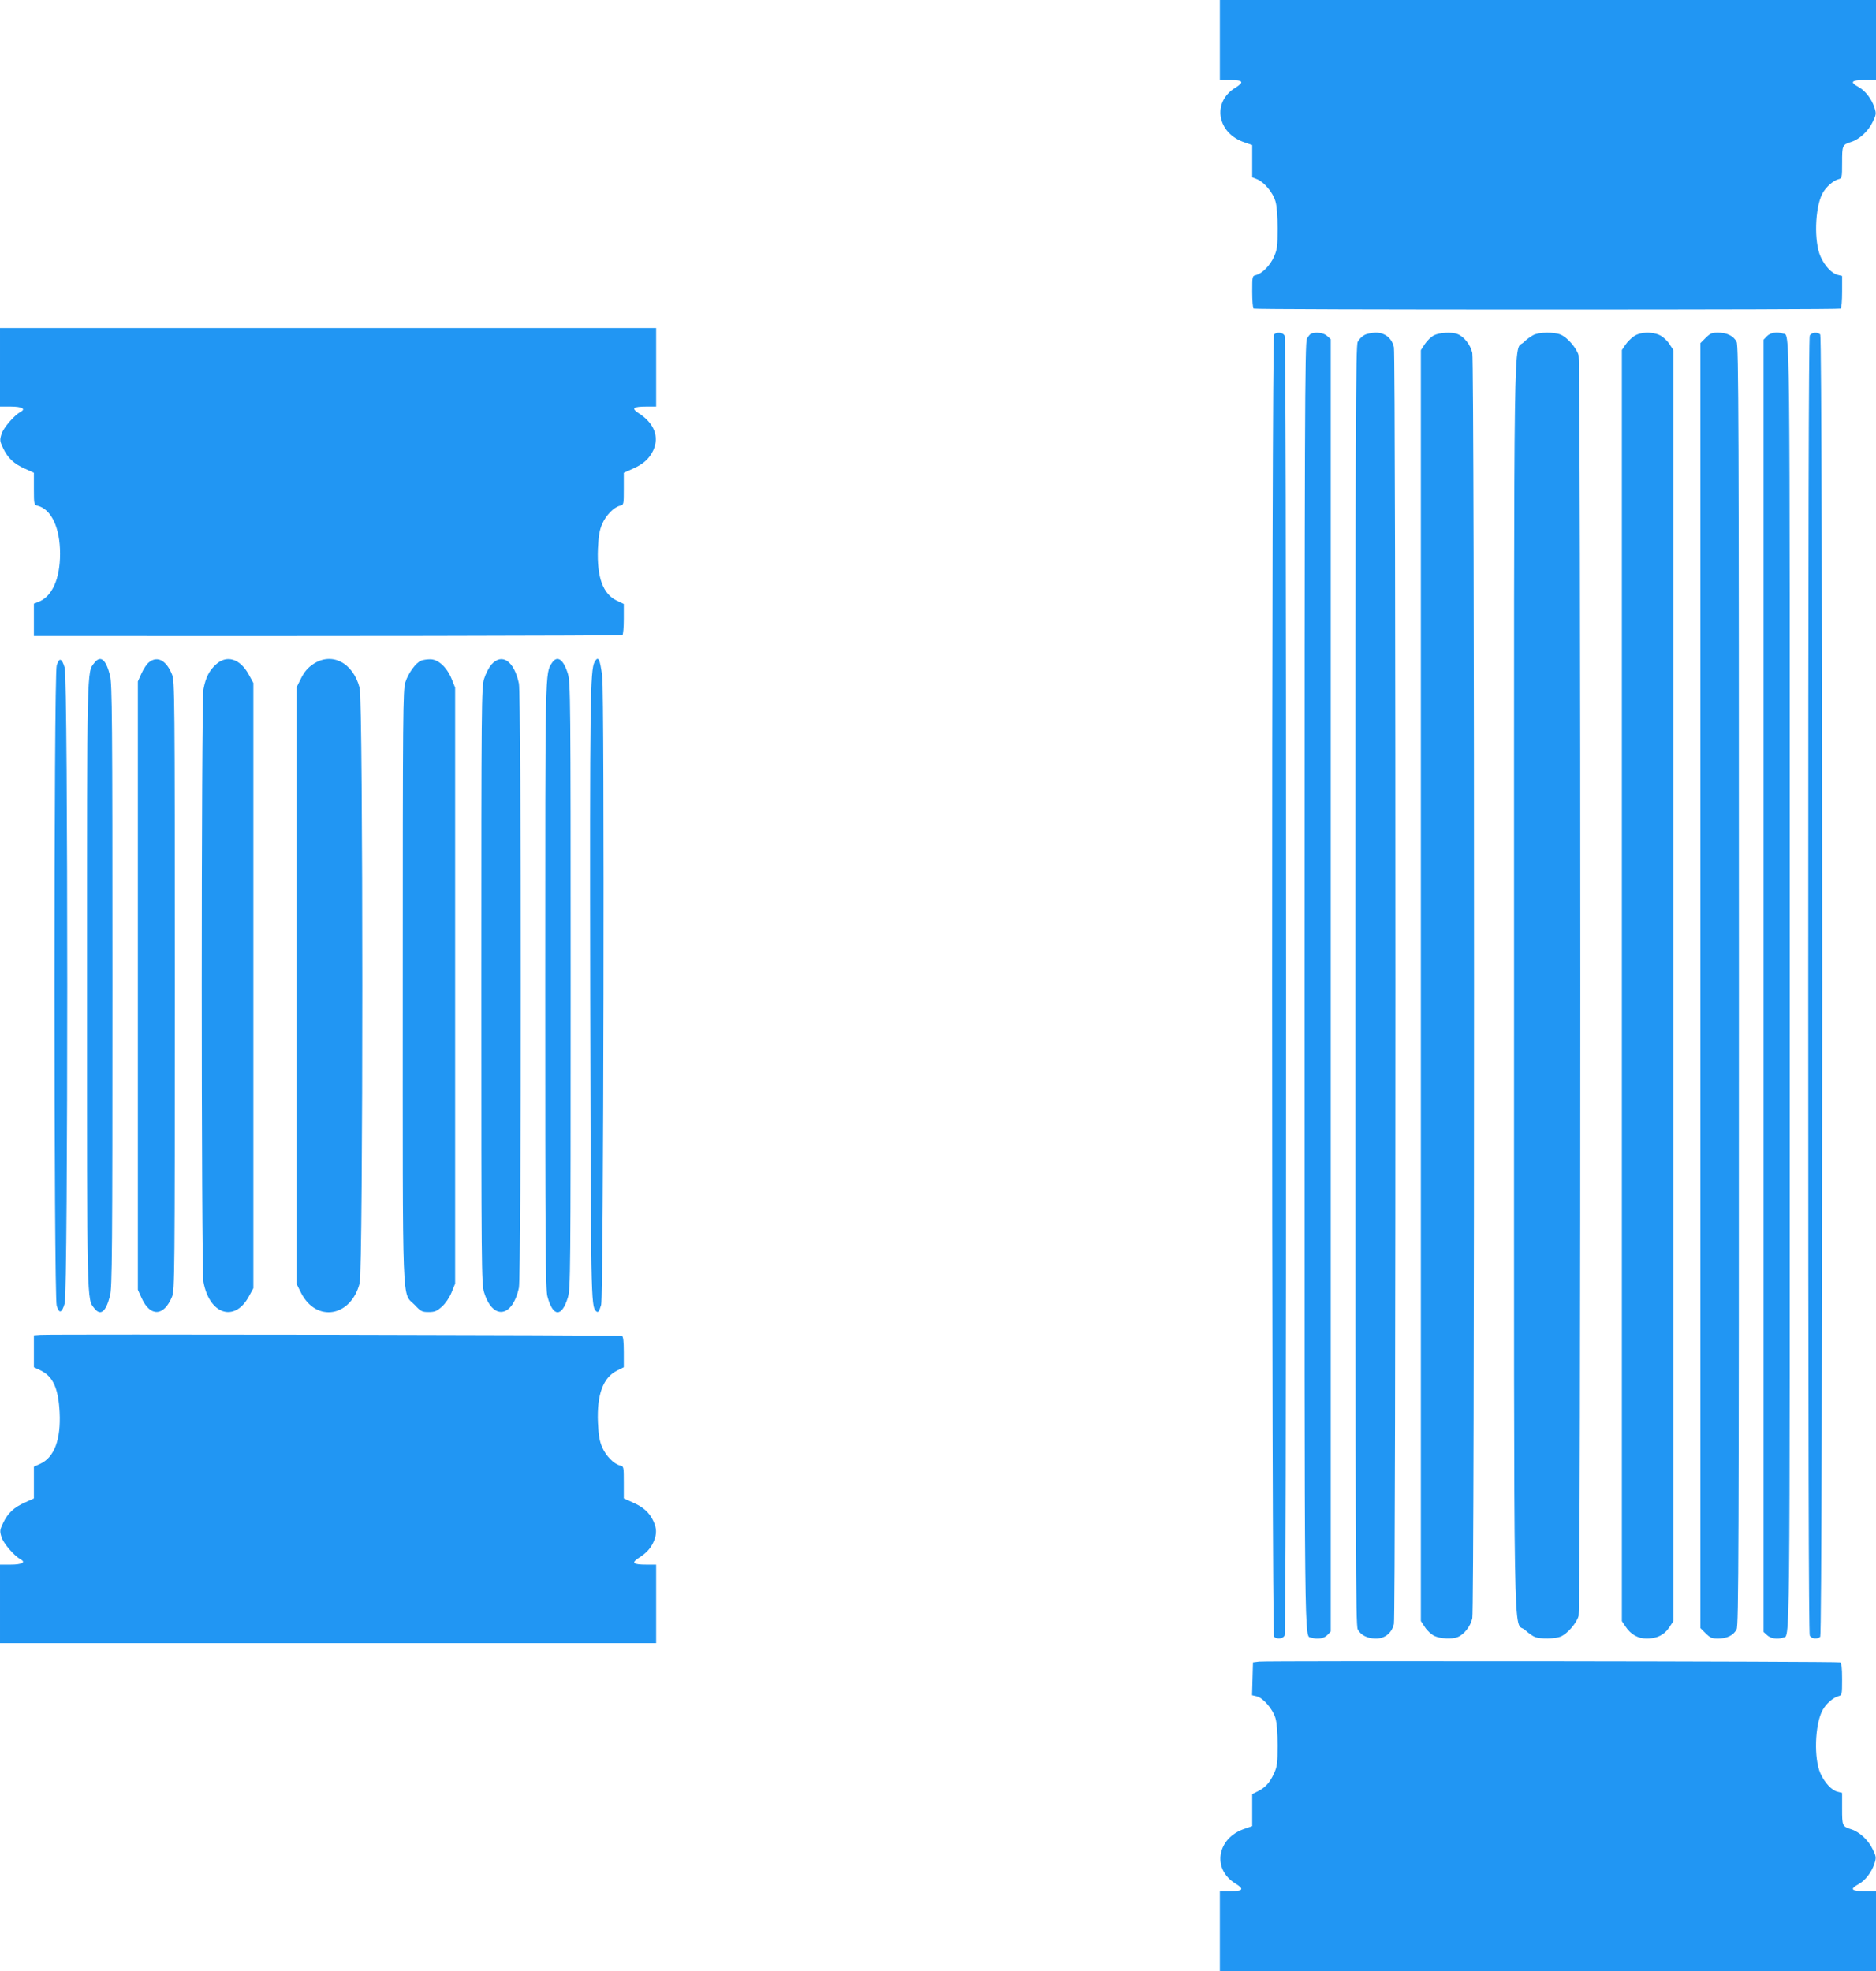 <?xml version="1.0" standalone="no"?>
<!DOCTYPE svg PUBLIC "-//W3C//DTD SVG 20010904//EN"
 "http://www.w3.org/TR/2001/REC-SVG-20010904/DTD/svg10.dtd">
<svg version="1.0" xmlns="http://www.w3.org/2000/svg"
 width="1218pt" height="1280pt" viewBox="0 0 1218 1280"
 preserveAspectRatio="xMidYMid meet">
<g transform="translate(0,1280) scale(0.1,-0.1)"
fill="#2196f3" stroke="none">
<path d="M7920 12540 l0 -260 70 0 c82 0 90 -13 30 -50 -153 -94 -118 -296 61
-355 l49 -17 0 -104 0 -105 34 -14 c46 -20 101 -86 117 -143 9 -29 14 -96 14
-177 0 -115 -3 -136 -24 -183 -25 -56 -76 -108 -116 -118 -25 -6 -25 -8 -25
-109 0 -57 4 -106 9 -109 5 -4 863 -6 1906 -6 1043 0 1901 2 1906 6 5 3 9 52
9 109 l0 103 -28 7 c-38 8 -86 59 -112 119 -43 96 -37 313 11 407 21 42 70 86
105 95 23 6 24 9 24 109 0 112 1 115 61 134 53 17 111 72 138 130 23 47 23 54
11 92 -19 58 -60 110 -103 134 -59 32 -48 45 38 45 l75 0 0 260 0 260 -2130 0
-2130 0 0 -260z"/>
<path d="M0 10415 l0 -255 69 0 c73 0 101 -15 65 -34 -43 -24 -111 -103 -124
-144 -12 -39 -12 -46 10 -92 30 -64 71 -103 143 -134 l57 -26 0 -104 c0 -102
1 -104 24 -110 89 -22 146 -143 146 -311 0 -165 -52 -280 -142 -314 l-28 -11
0 -105 0 -105 43 0 c1722 -2 3771 1 3778 6 5 3 9 50 9 104 l0 98 -46 22 c-90
44 -129 152 -122 335 4 86 10 122 28 163 24 56 75 108 115 118 25 6 25 8 25
110 l0 104 58 26 c69 30 108 66 133 119 41 89 6 178 -95 242 -49 32 -36 43 52
43 l62 0 0 255 0 255 -2130 0 -2130 0 0 -255z"/>
<path d="M8272 10628 c-17 -17 -17 -8439 0 -8456 18 -18 56 -14 68 7 7 14 10
1344 10 4221 0 2877 -3 4207 -10 4221 -12 21 -50 25 -68 7z"/>
<path d="M8512 10633 c-7 -3 -19 -18 -27 -33 -13 -26 -15 -538 -15 -4200 0
-4467 -3 -4215 45 -4234 36 -13 82 -6 103 17 l22 23 0 4195 0 4196 -23 21
c-22 21 -73 28 -105 15z"/>
<path d="M8858 10624 c-15 -8 -35 -28 -43 -44 -13 -26 -15 -494 -15 -4180 0
-3691 2 -4154 15 -4180 20 -38 63 -60 119 -60 58 0 103 37 116 95 13 54 13
8236 0 8290 -13 59 -58 95 -118 95 -26 -1 -59 -7 -74 -16z"/>
<path d="M9311 10623 c-18 -9 -45 -34 -60 -57 l-26 -40 0 -4126 0 -4126 27
-41 c14 -22 42 -47 61 -56 38 -18 112 -22 149 -8 43 16 86 71 97 123 15 69 15
8147 0 8216 -11 52 -54 107 -97 123 -37 14 -114 10 -151 -8z"/>
<path d="M9955 10624 c-16 -8 -45 -29 -63 -47 -67 -65 -62 284 -62 -4177 0
-4512 -7 -4115 71 -4184 22 -20 51 -41 65 -46 37 -14 130 -12 167 3 44 19 103
87 116 134 15 54 15 8132 0 8186 -13 47 -72 115 -116 134 -44 18 -141 17 -178
-3z"/>
<path d="M10609 10617 c-18 -12 -44 -38 -56 -56 l-23 -34 0 -4127 0 -4127 23
-34 c35 -53 82 -79 139 -79 66 0 114 24 146 73 l27 41 0 4126 0 4126 -27 41
c-14 22 -42 47 -61 56 -51 25 -127 22 -168 -6z"/>
<path d="M11074 10606 l-34 -34 0 -4172 0 -4172 34 -34 c29 -29 41 -34 80 -34
58 0 101 21 121 60 13 26 15 489 15 4180 0 3691 -2 4154 -15 4180 -20 39 -63
60 -121 60 -39 0 -51 -5 -80 -34z"/>
<path d="M11472 10617 l-22 -23 0 -4195 0 -4196 23 -21 c23 -22 68 -29 102
-16 48 19 45 -233 45 4234 0 4467 3 4215 -45 4234 -36 13 -82 6 -103 -17z"/>
<path d="M11750 10621 c-7 -14 -10 -1344 -10 -4221 0 -2877 3 -4207 10 -4221
12 -21 50 -25 68 -7 17 17 17 8439 0 8456 -18 18 -56 14 -68 -7z"/>
<path d="M368 8478 c-19 -64 -19 -4092 0 -4156 16 -54 33 -50 52 14 22 74 22
4054 0 4128 -19 64 -36 68 -52 14z"/>
<path d="M612 8495 c-48 -61 -47 -2 -47 -2095 0 -2093 -1 -2034 47 -2095 40
-52 75 -25 102 80 14 52 16 280 16 2015 0 1735 -2 1963 -16 2015 -27 105 -62
132 -102 80z"/>
<path d="M968 8500 c-14 -10 -36 -43 -49 -72 l-24 -53 0 -1975 0 -1975 24 -53
c56 -125 145 -121 198 8 17 43 18 130 18 2020 0 1890 -1 1977 -18 2020 -37 92
-95 123 -149 80z"/>
<path d="M1405 8488 c-45 -39 -70 -87 -84 -163 -15 -83 -15 -3767 0 -3850 39
-211 202 -263 294 -95 l30 55 0 1965 0 1965 -30 55 c-56 102 -141 129 -210 68z"/>
<path d="M2034 8488 c-36 -24 -57 -49 -79 -92 l-30 -60 0 -1936 0 -1936 30
-60 c99 -193 323 -156 380 63 23 86 23 3780 0 3866 -43 165 -181 235 -301 155z"/>
<path d="M2734 8510 c-35 -14 -83 -81 -102 -140 -16 -51 -17 -189 -17 -1970 0
-2165 -7 -1986 79 -2075 38 -41 47 -45 89 -45 40 0 53 6 87 36 24 22 48 58 62
92 l23 57 0 1935 0 1935 -23 57 c-31 76 -88 128 -140 127 -20 0 -46 -4 -58 -9z"/>
<path d="M3191 8485 c-17 -19 -38 -61 -48 -93 -17 -54 -18 -166 -18 -1992 0
-1826 1 -1938 18 -1992 56 -182 184 -165 226 30 16 75 16 3849 0 3924 -31 146
-110 200 -178 123z"/>
<path d="M3584 8496 c-45 -70 -44 -14 -44 -2096 0 -1662 2 -1973 14 -2018 36
-135 93 -138 133 -7 17 57 18 146 18 2025 0 1879 -1 1968 -18 2025 -29 94 -69
122 -103 71z"/>
<path d="M3860 8501 c-28 -54 -31 -252 -28 -2171 4 -1957 5 -2011 37 -2043 14
-14 20 -6 34 40 16 53 22 3962 7 4081 -15 116 -26 136 -50 93z"/>
<path d="M263 4132 l-43 -3 0 -104 0 -103 44 -21 c80 -39 115 -116 123 -271 9
-176 -34 -293 -125 -335 l-42 -19 0 -103 0 -103 -57 -26 c-72 -31 -113 -70
-143 -134 -22 -46 -22 -53 -10 -92 13 -41 81 -120 124 -144 36 -19 8 -34 -65
-34 l-69 0 0 -255 0 -255 2130 0 2130 0 0 255 0 255 -62 0 c-88 0 -101 11 -52
43 51 32 80 64 99 109 20 49 19 84 -4 133 -25 53 -64 89 -133 119 l-58 26 0
104 c0 102 0 104 -25 110 -40 10 -91 62 -115 118 -18 41 -24 77 -28 163 -7
181 34 291 126 336 l42 21 0 99 c0 71 -4 101 -12 104 -14 6 -3706 12 -3775 7z"/>
<path d="M8175 2010 l-40 -5 -3 -107 -3 -106 30 -7 c41 -9 105 -83 122 -142 9
-30 14 -97 14 -178 0 -114 -3 -136 -23 -180 -28 -61 -55 -91 -104 -116 l-38
-19 0 -104 0 -104 -49 -17 c-179 -59 -214 -261 -61 -355 60 -37 52 -50 -30
-50 l-70 0 0 -260 0 -260 2130 0 2130 0 0 260 0 260 -75 0 c-86 0 -97 13 -38
45 43 24 84 76 103 134 12 38 12 45 -11 92 -27 58 -85 113 -138 130 -60 19
-61 22 -61 134 l0 103 -28 7 c-39 8 -86 59 -113 120 -43 96 -36 312 12 406 21
42 70 86 105 95 23 6 24 8 24 110 0 75 -4 106 -12 109 -17 7 -3722 11 -3773 5z"/>
</g>
</svg>
